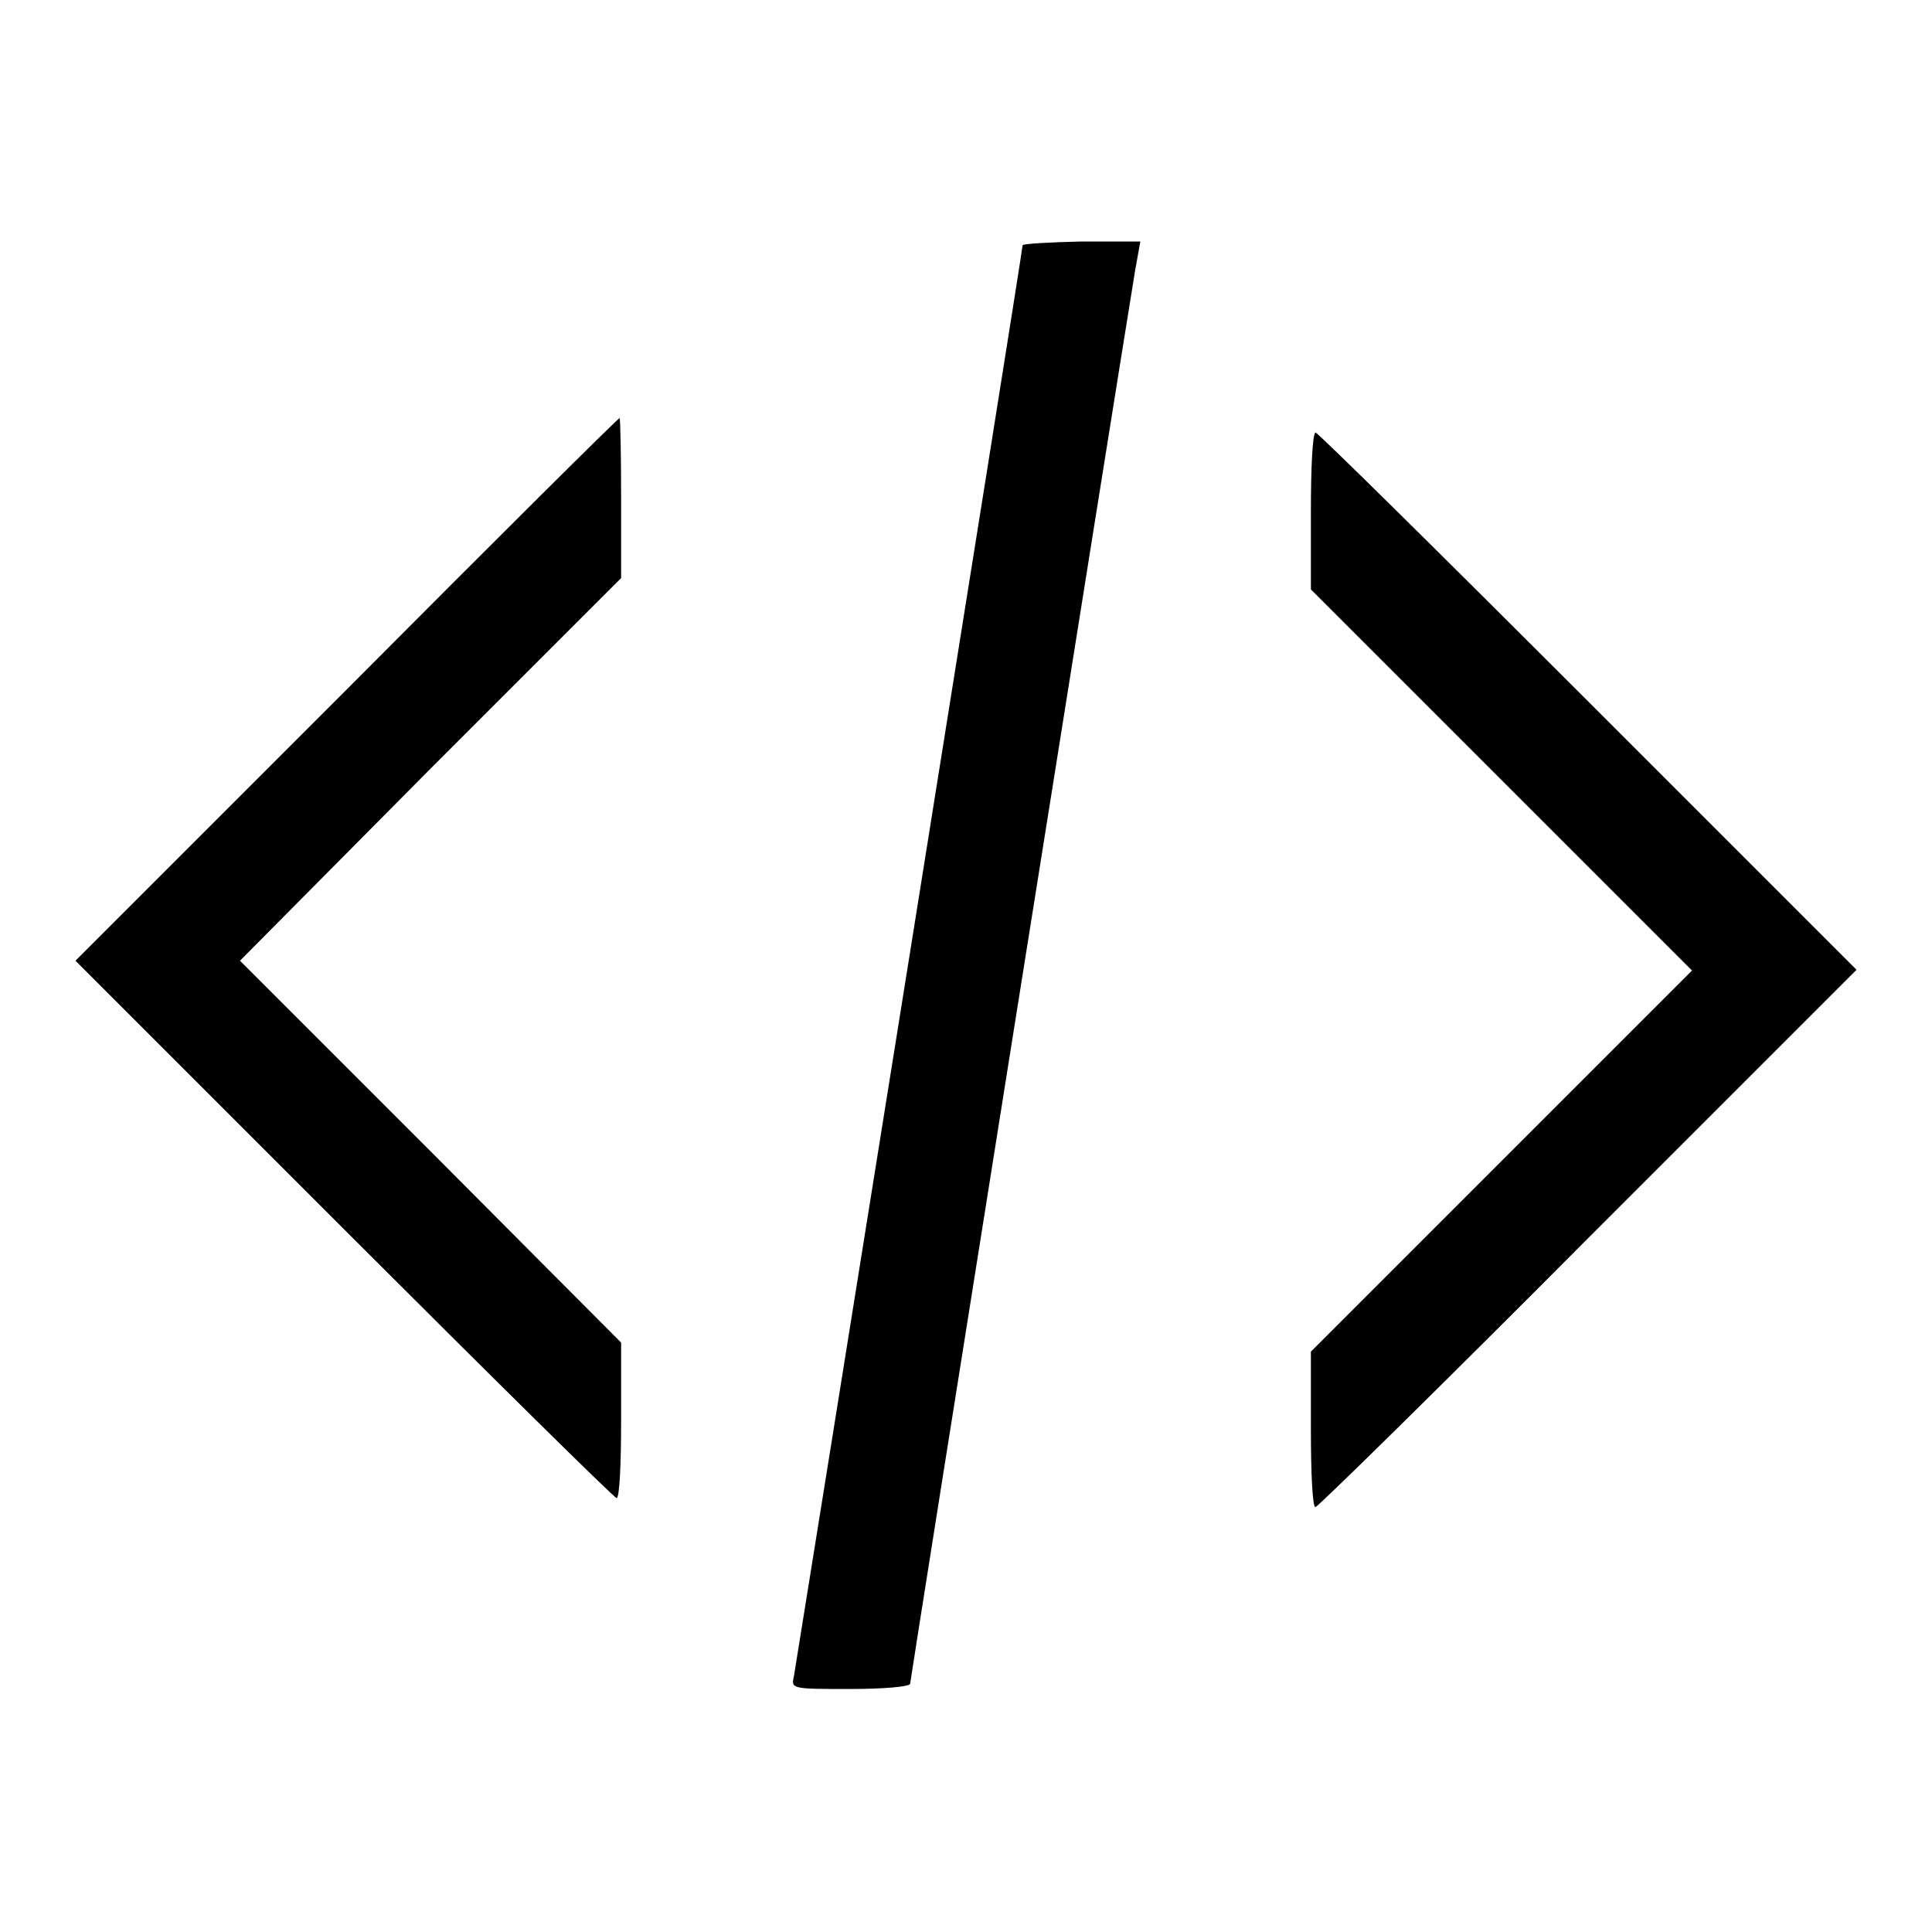 <?xml version="1.0" encoding="utf-8"?>
<!-- Svg Vector Icons : http://www.onlinewebfonts.com/icon -->
<!DOCTYPE svg PUBLIC "-//W3C//DTD SVG 1.1//EN" "http://www.w3.org/Graphics/SVG/1.1/DTD/svg11.dtd">
<svg version="1.1" xmlns="http://www.w3.org/2000/svg" xmlns:xlink="http://www.w3.org/1999/xlink" x="0px" y="0px" viewBox="0 0 256 256" enable-background="new 0 0 256 256" xml:space="preserve">
<g><g><g><path fill="#000000" d="M135.5,32.5c0,0.8-30,187.9-30.3,189.6c-0.4,1.7-0.3,1.7,7.5,1.7c4.3,0,7.9-0.3,7.9-0.7c0-0.5,27.3-171.9,29.8-187.2l0.7-3.9h-7.8C139,32.1,135.5,32.3,135.5,32.5z"/><path fill="#000000" d="M46,91.3l-36,36l35.6,35.6c19.6,19.6,35.8,35.6,36.1,35.6c0.4,0,0.6-4.6,0.6-10.3v-10.3l-25.2-25.3l-25.3-25.3L57,101.9l25.3-25.3V66c0-5.8-0.1-10.6-0.2-10.6C82,55.3,65.7,71.5,46,91.3z"/><path fill="#000000" d="M173.7,67.8v10.3l25.2,25.2l25.3,25.3l-25.3,25.3l-25.2,25.2v10.3c0,5.6,0.2,10.3,0.6,10.3c0.3,0,16.6-16,36.1-35.6l35.6-35.6l-35.6-35.6c-19.6-19.6-35.8-35.6-36.1-35.6C173.9,57.6,173.7,62.2,173.7,67.8z"/></g></g></g>
</svg>